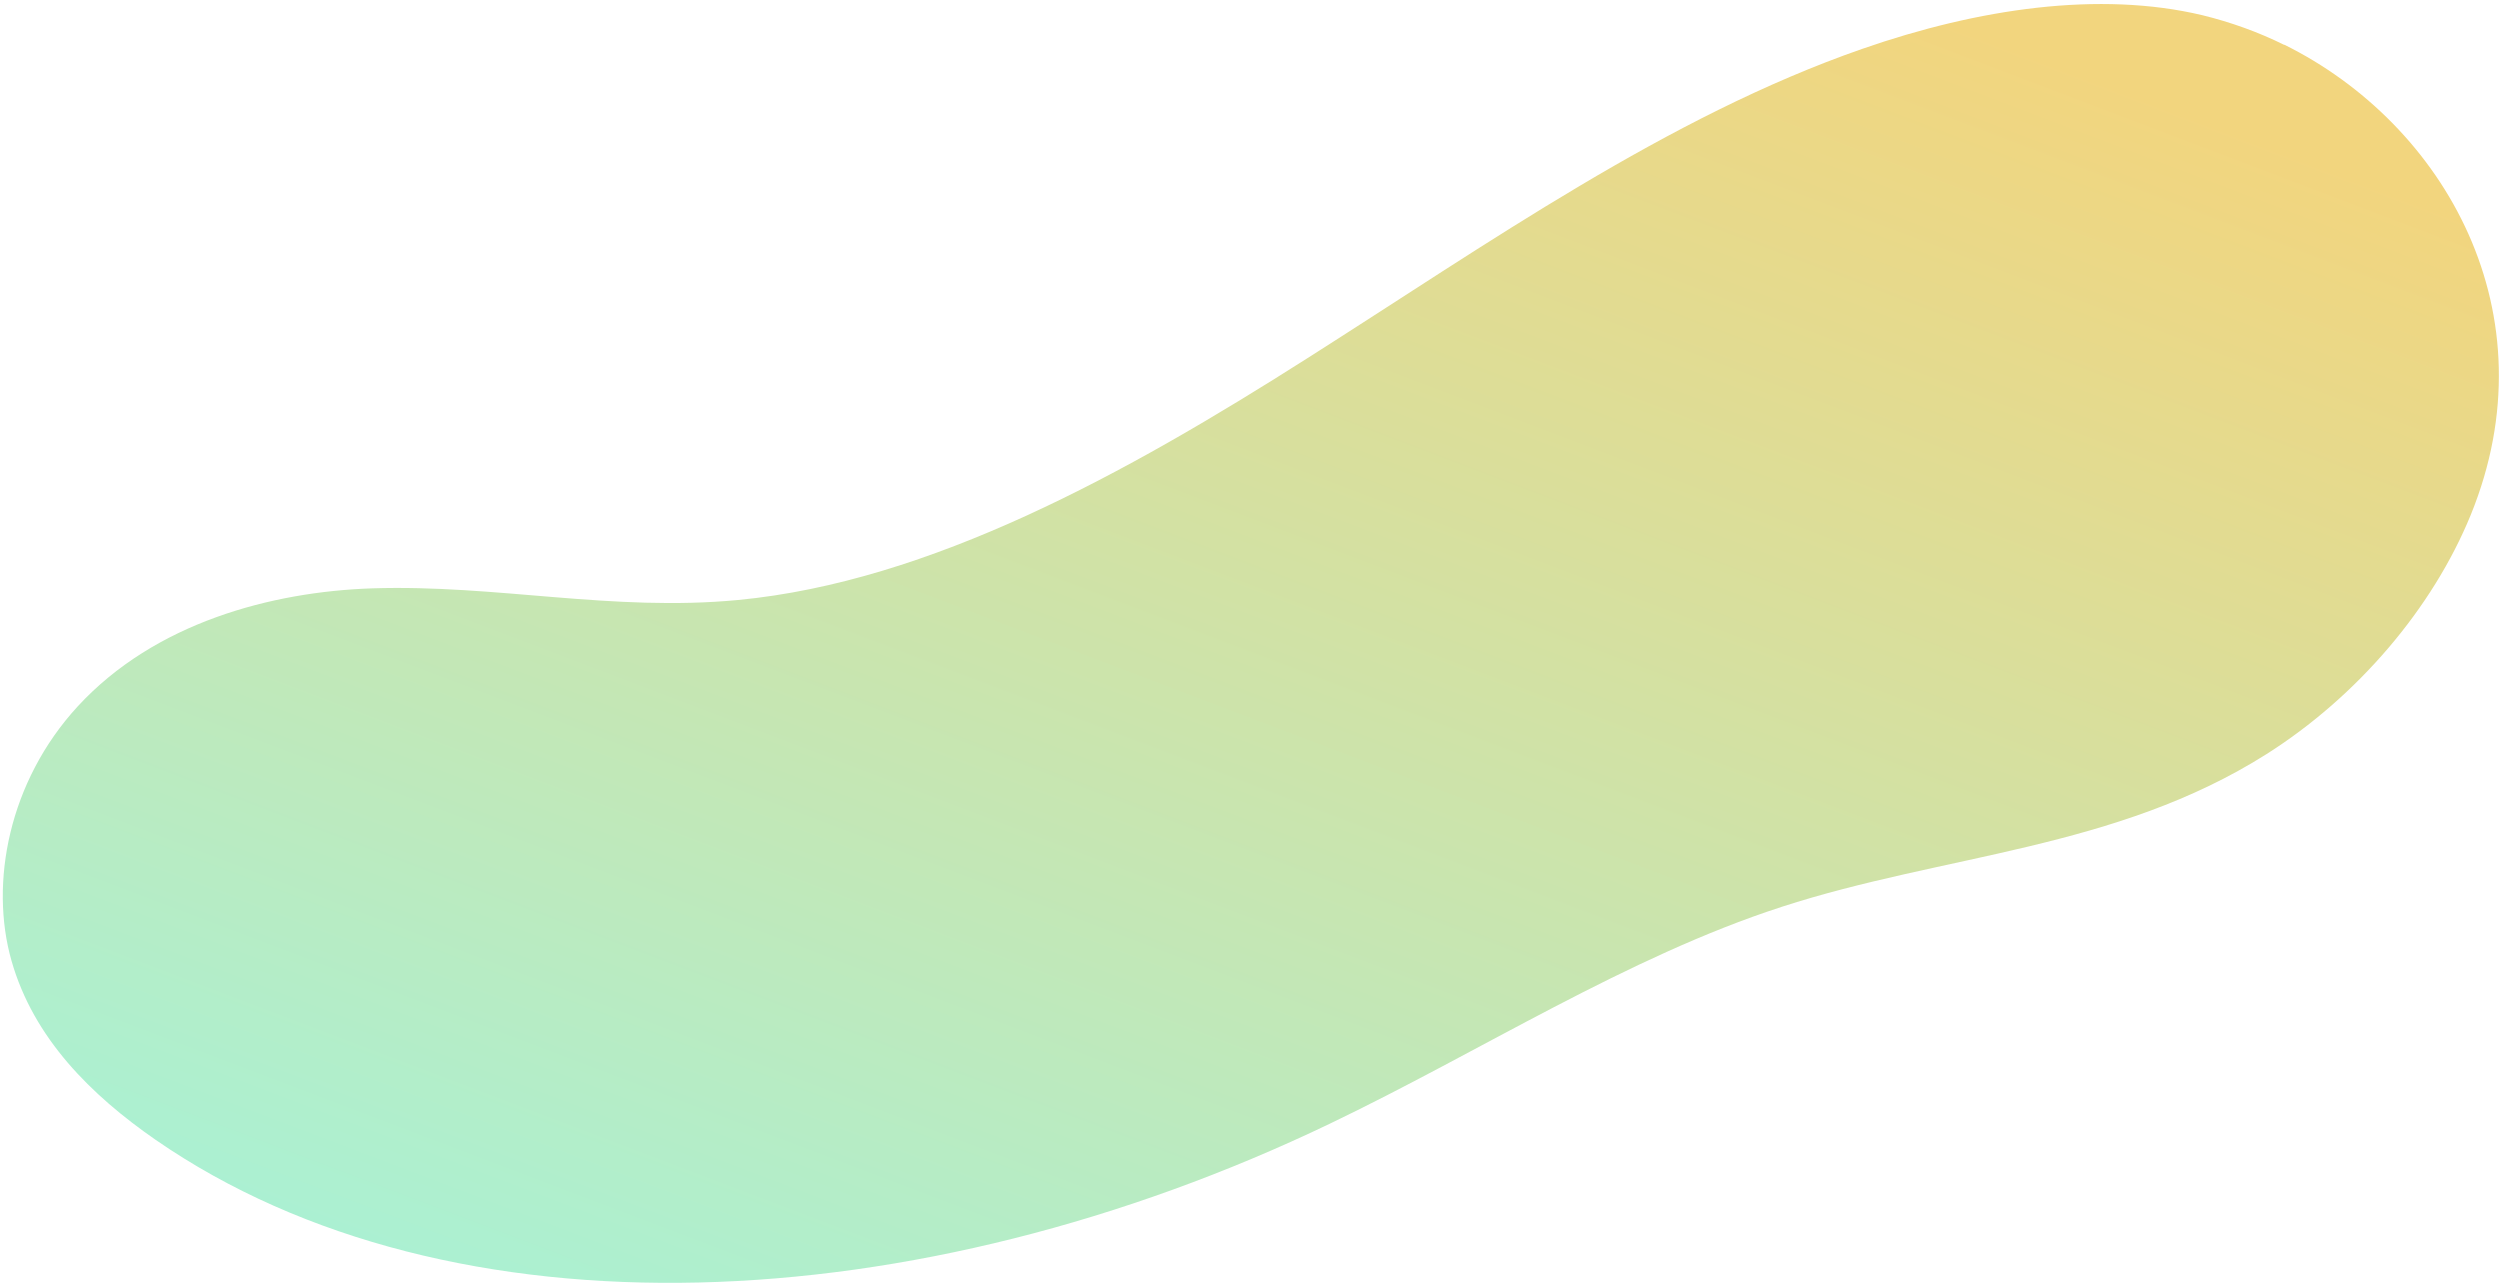 <svg width="403" height="207" viewBox="0 0 403 207" fill="none" xmlns="http://www.w3.org/2000/svg">
<path d="M368.225 7.24C364.025 5.155 359.587 3.572 355.039 2.455C338.451 -1.496 318.905 1.363 300.184 7.881C268.842 18.786 239.839 39.29 210.675 57.792C181.512 76.334 149.989 93.752 118.988 96.718C98.677 98.658 80.053 94.197 59.992 94.842C43.791 95.387 24.969 100.36 12.523 113.873C1.397 125.978 -1.712 142.364 1.855 154.875C5.421 167.387 14.697 176.541 25.1 183.751C72.747 216.665 147.925 212.999 214.305 181.171C238.665 169.504 262.247 154.282 287.216 146.18C313.414 137.68 341.025 136.962 365.372 121.556C379.996 112.293 392.115 98.087 398.279 83.016C411.505 50.565 394.118 20.021 368.223 7.201L368.225 7.24Z" fill="url(#paint0_linear_3174_12154)"/>
<defs>
<linearGradient id="paint0_linear_3174_12154" x1="373.036" y1="25.232" x2="269.534" y2="297.292" gradientUnits="userSpaceOnUse">
<stop stop-color="#F2D57E"/>
<stop offset="1" stop-color="#A7F2D7"/>
</linearGradient>
</defs>
</svg>
